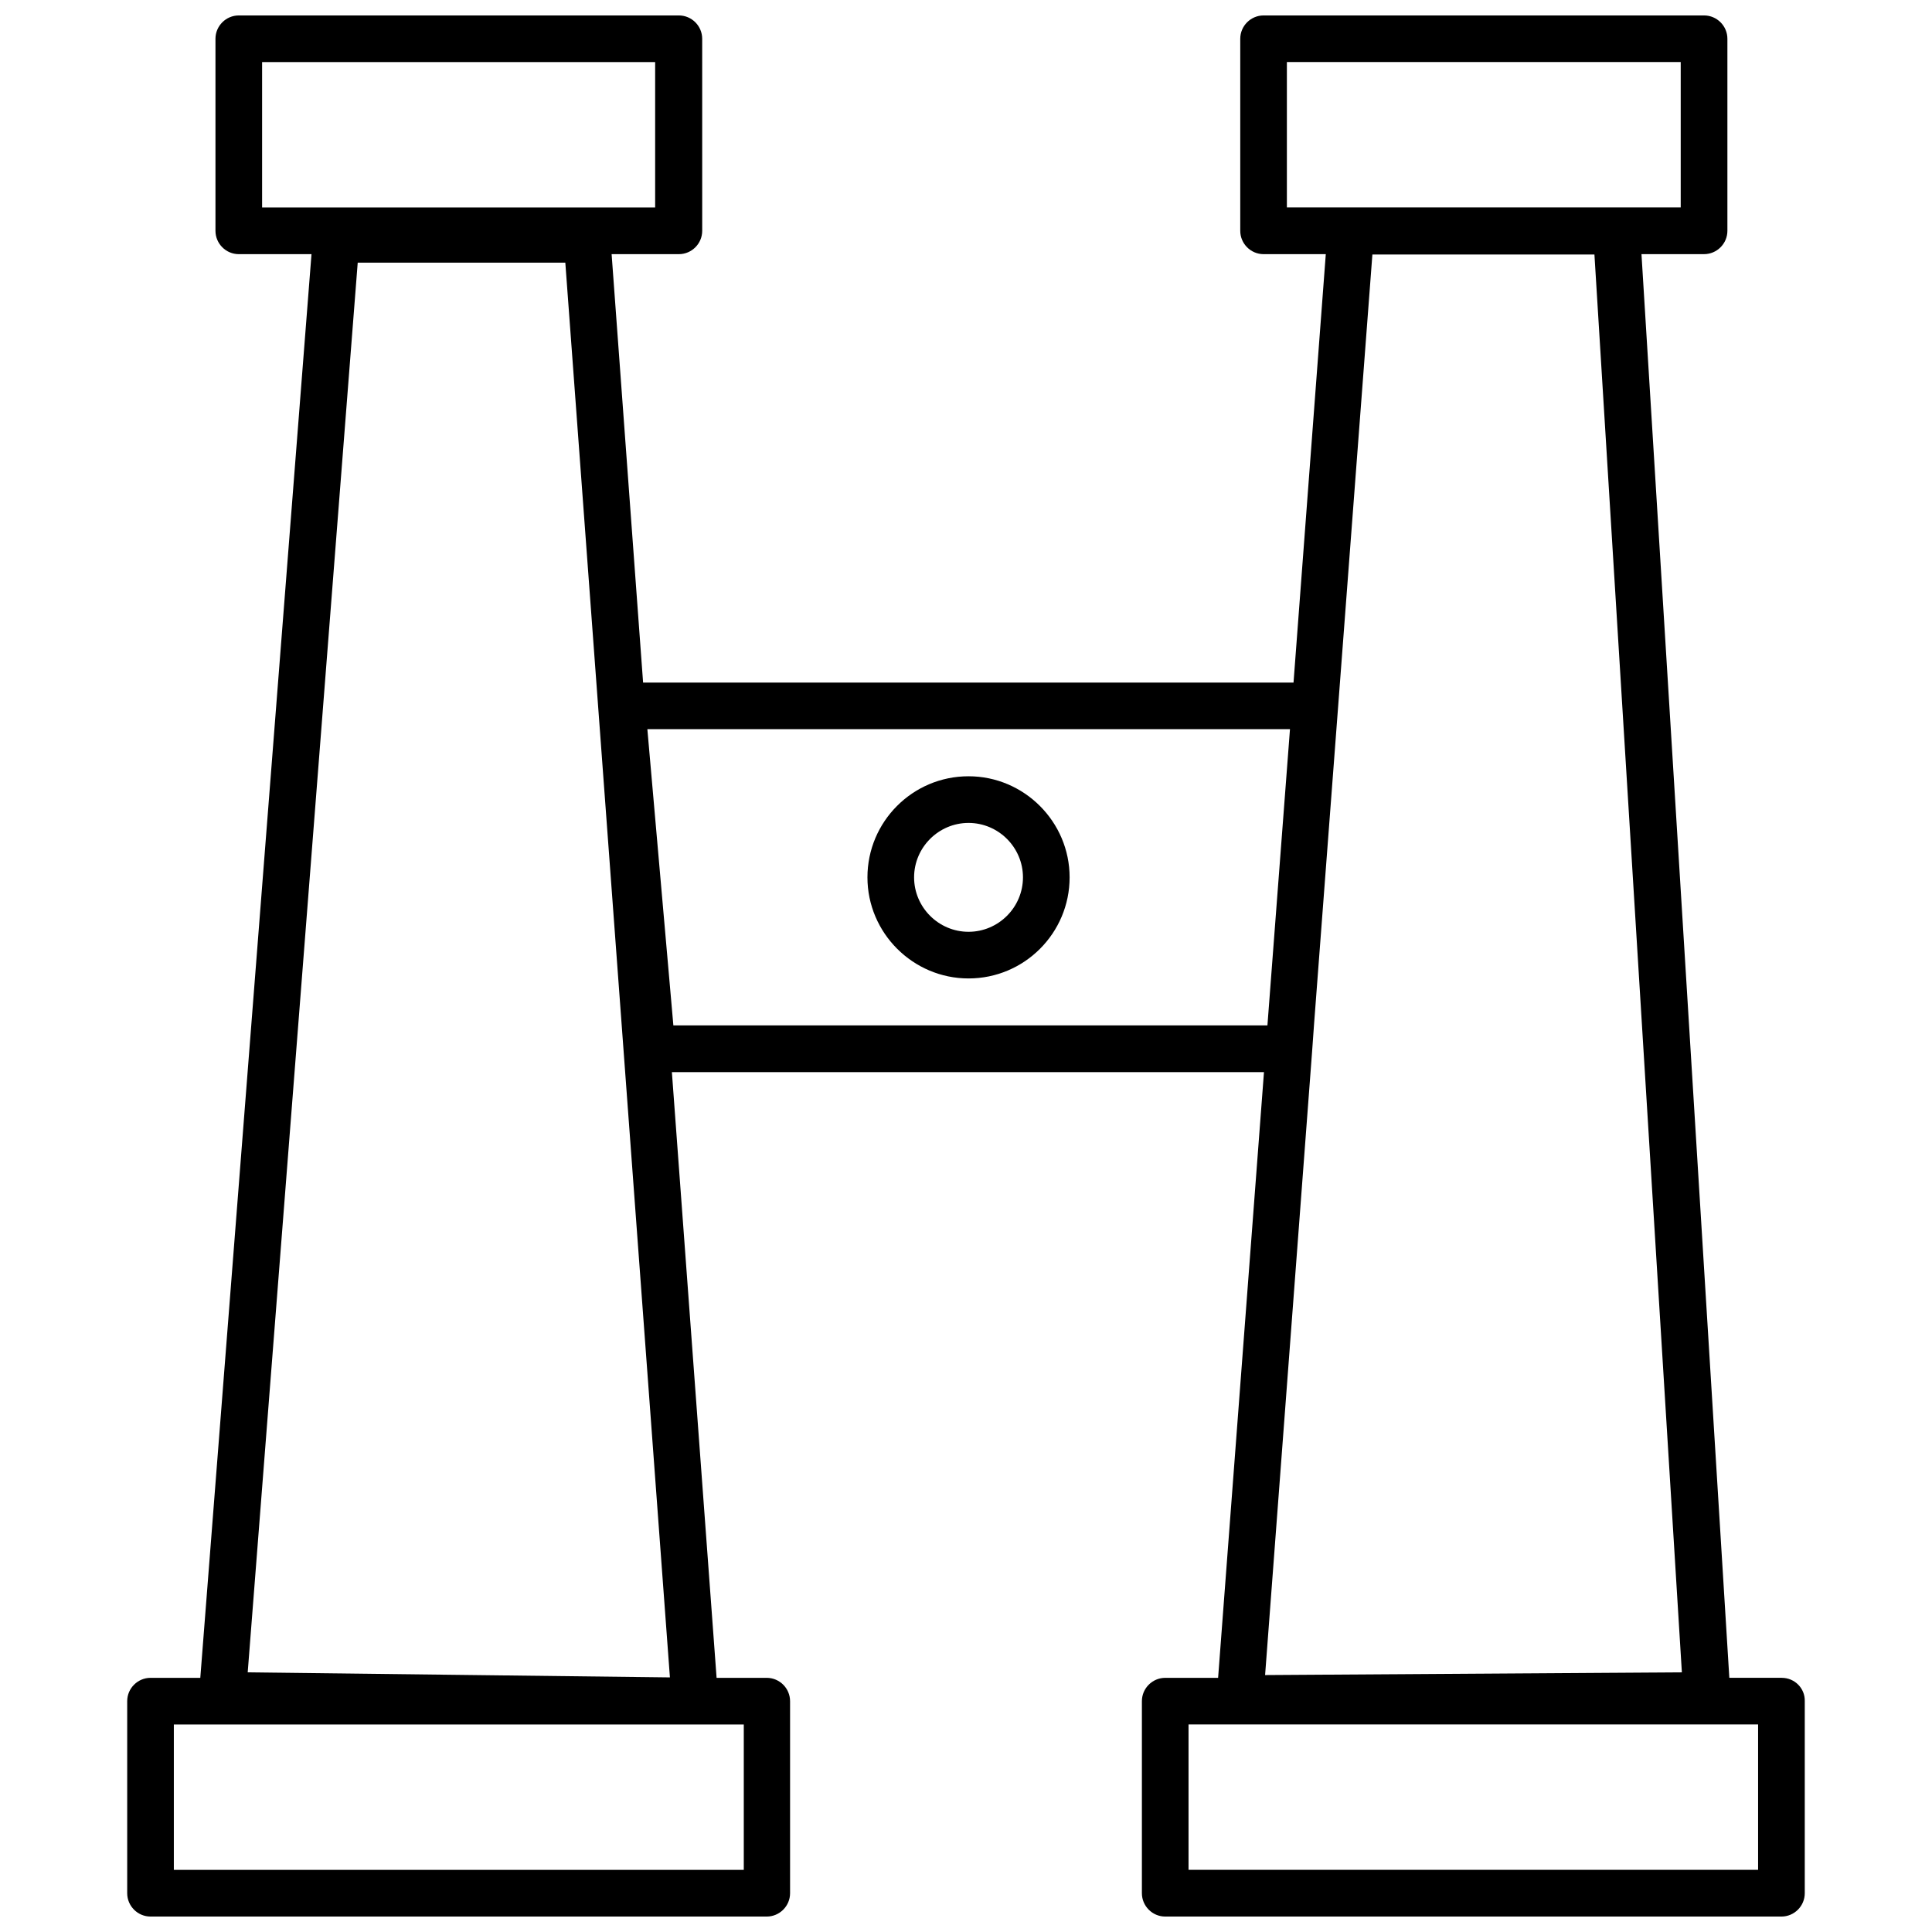 <?xml version="1.0" encoding="UTF-8"?>
<!-- Uploaded to: ICON Repo, www.iconrepo.com, Generator: ICON Repo Mixer Tools -->
<svg width="800px" height="800px" version="1.1" viewBox="144 144 512 512" xmlns="http://www.w3.org/2000/svg">
 <defs>
  <clipPath id="a">
   <path d="m177 148.09h446v503.81h-446z"/>
  </clipPath>
 </defs>
 <g clip-path="url(#a)">
  <path d="m616.2 588.64h-13.91l-23.281-377.29h16.586c3.398 0 6.184-2.781 6.184-6.184v-50.891c0-3.398-2.781-6.184-6.184-6.184h-116.73c-3.398 0-6.184 2.781-6.184 6.184v50.895c0 3.398 2.781 6.184 6.184 6.184h16.484l-8.551 113.54h-172.37l-8.344-113.54h17.824c3.398 0 6.184-2.781 6.184-6.184l-0.004-50.895c0-3.398-2.781-6.184-6.184-6.184h-116.62c-3.398 0-6.184 2.781-6.184 6.184v50.895c0 3.398 2.781 6.184 6.184 6.184h19.266l-29.469 377.29h-13.188c-3.398 0-6.184 2.781-6.184 6.184v50.895c0 3.398 2.781 6.184 6.184 6.184h163.3c3.398 0 6.184-2.781 6.184-6.184v-50.895c0-3.398-2.781-6.184-6.184-6.184h-13.289l-11.848-160.52h156.91l-12.156 160.52h-14.012c-3.398 0-6.184 2.781-6.184 6.184v50.895c0 3.398 2.781 6.184 6.184 6.184h163.3c3.398 0 6.184-2.781 6.184-6.184v-50.895c0.098-3.402-2.684-6.184-6.086-6.184zm-402.74-428.19h104.16v38.531h-104.16zm127.65 479.08h-151.04v-38.531h138.06 0.102 12.879zm-102.31-425.92h55.016l27.719 374.92-111.89-1.34zm76.758 123.63h170.3l-5.977 78.508h-157.43zm169.48-176.8h104.37v38.531h-104.37zm81.496 50.895 23.18 375.85-110.45 0.723 12.465-165.36 0.516-7.211 15.453-203.89h58.832zm43.48 428.19h-151.04v-38.531h150.94v38.531z"/>
 </g>
 <path d="m400.67 349.72c-14.836 0-26.789 12.055-26.789 26.789 0 14.734 12.055 26.789 26.789 26.789 14.836 0 26.789-12.055 26.789-26.789 0-14.734-12.055-26.789-26.789-26.789zm0 41.215c-7.934 0-14.426-6.492-14.426-14.426 0-7.934 6.492-14.426 14.426-14.426 7.934 0 14.426 6.492 14.426 14.426 0 7.934-6.492 14.426-14.426 14.426z"/>
</svg>
